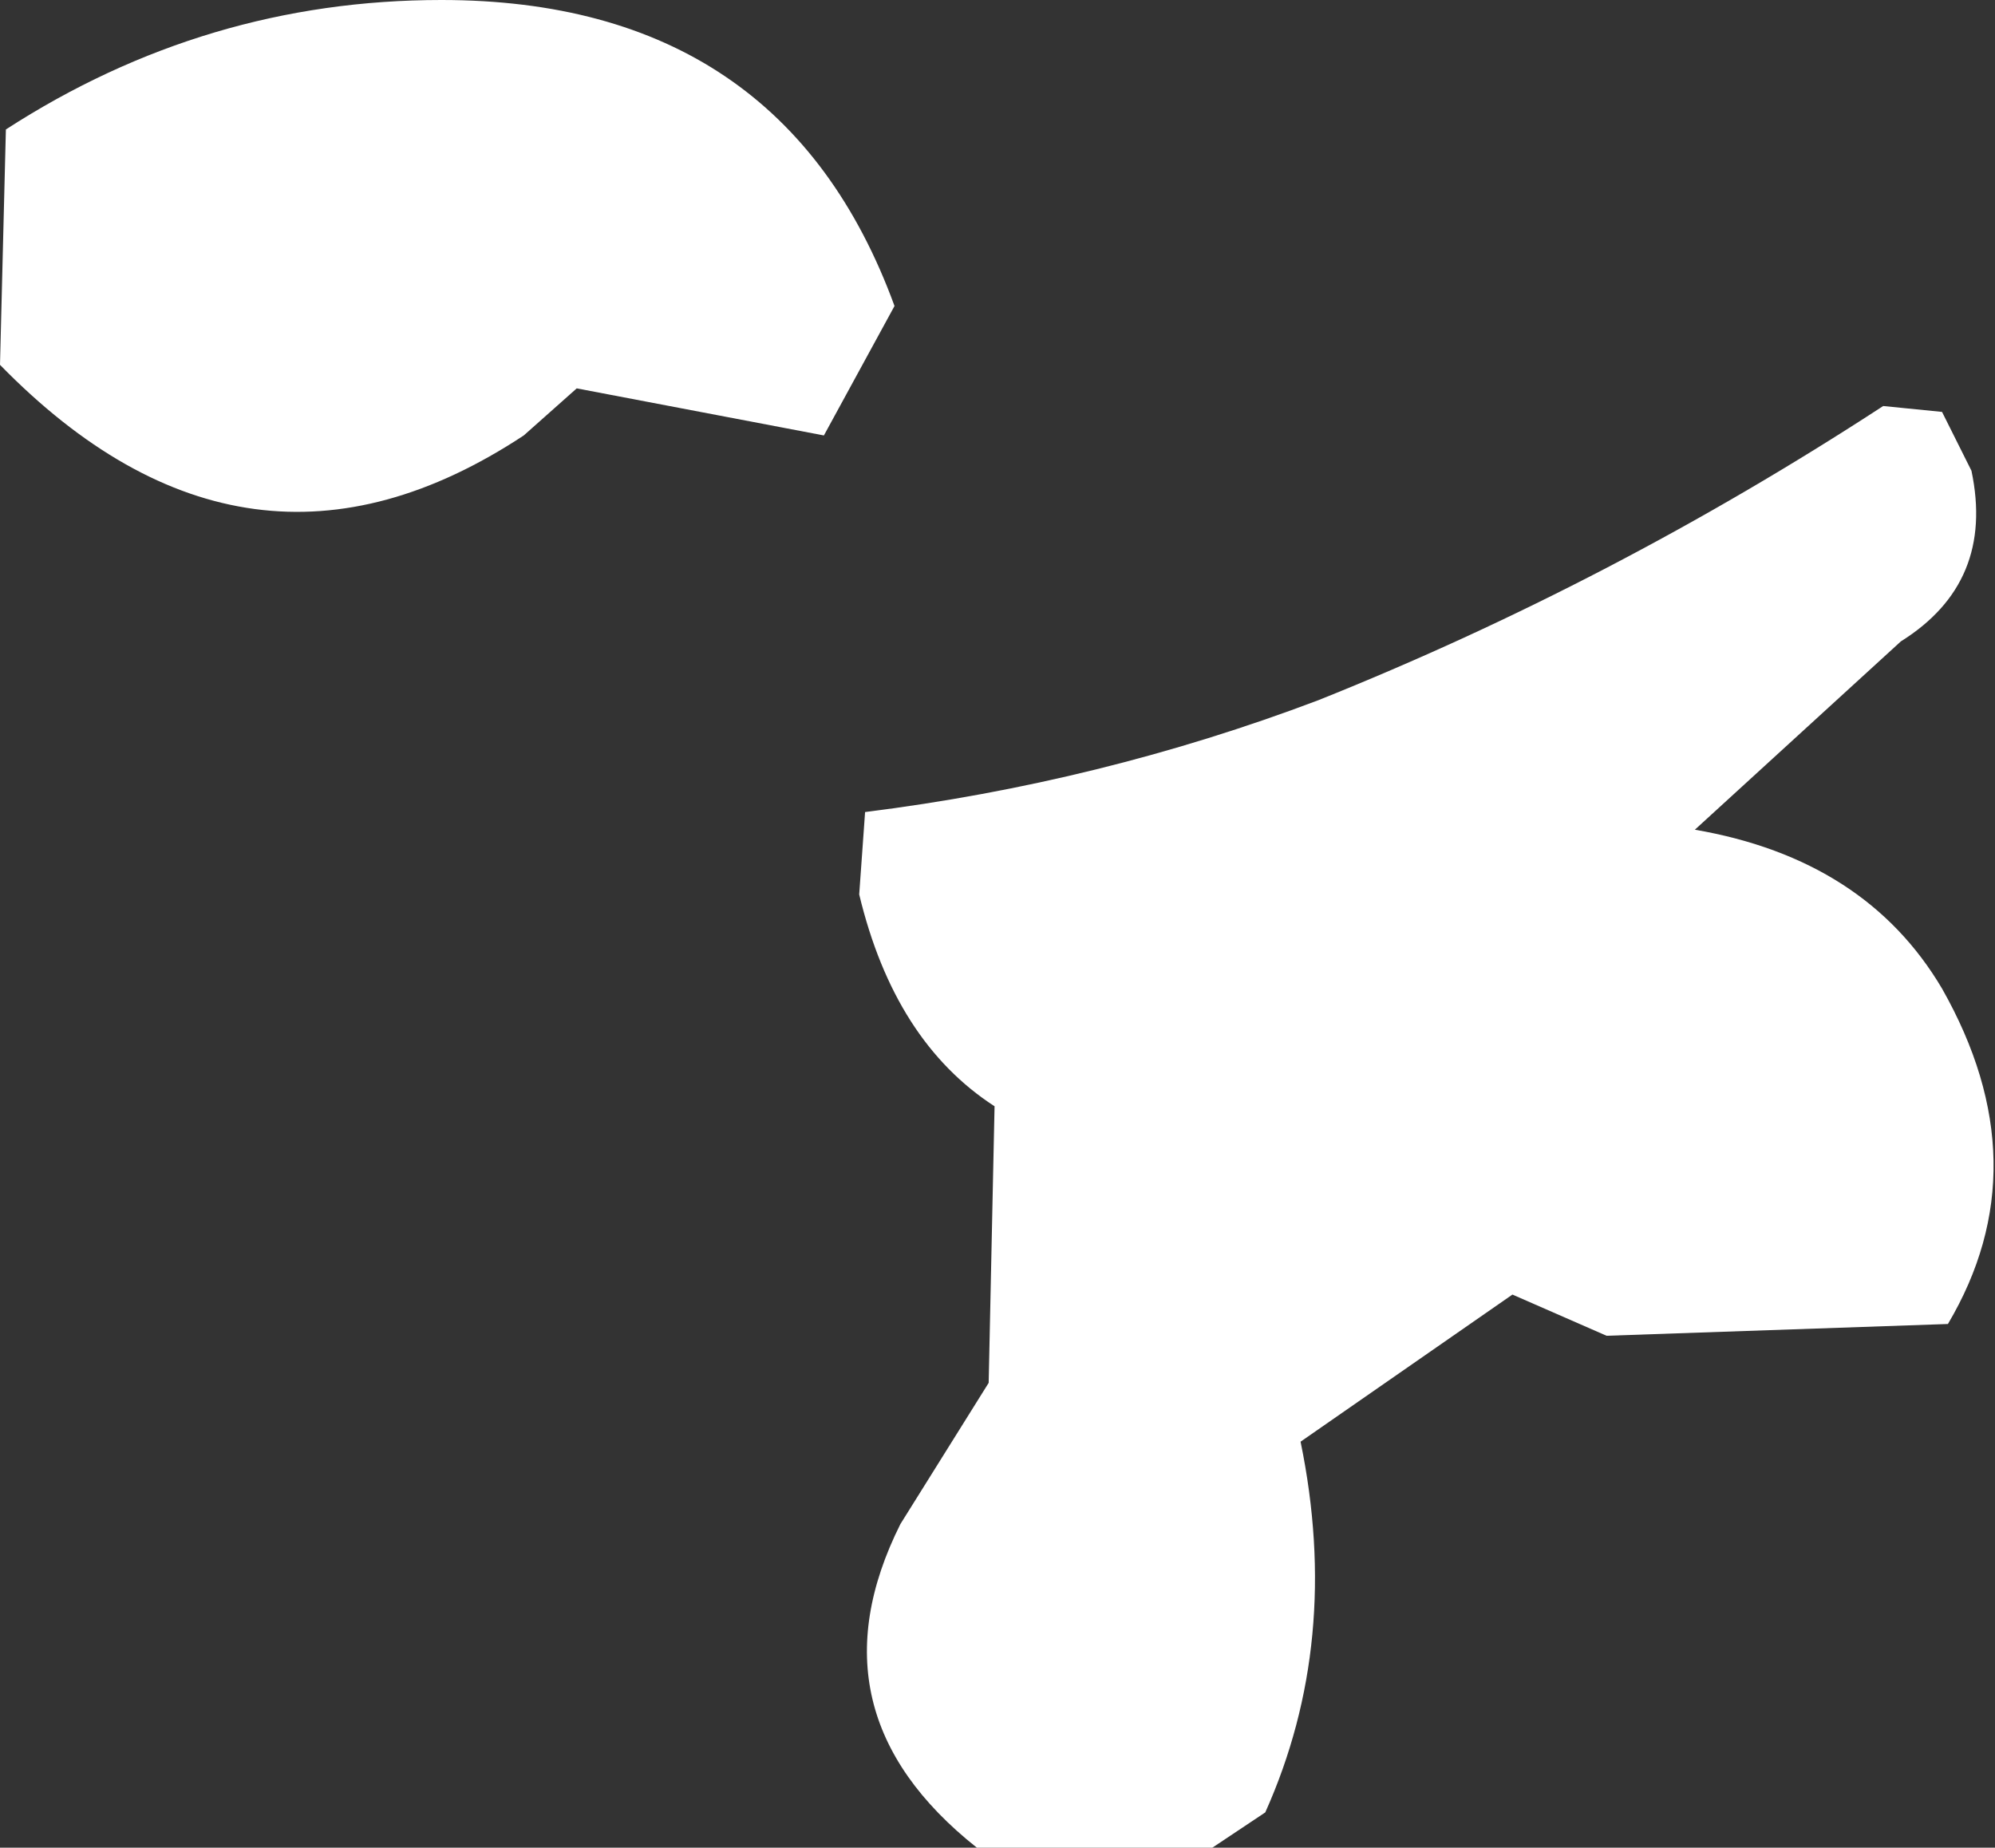 <?xml version="1.0" encoding="UTF-8" standalone="no"?>
<svg xmlns:xlink="http://www.w3.org/1999/xlink" height="15.7px" width="16.95px" xmlns="http://www.w3.org/2000/svg">
  <rect width="100%" height="100%" fill="#333333" stroke="none"/>
  <g transform="matrix(1.0, 0.0, 0.0, 1.0, 8.5, 7.85)">
    <path d="M-4.75 -7.85 Q-1.85 -7.85 -0.9 -5.25 L-1.5 -4.15 -3.6 -4.55 -4.05 -4.15 Q-6.4 -2.6 -8.5 -4.75 L-8.45 -6.75 Q-6.75 -7.85 -4.75 -7.85 M8.25 -3.85 Q8.45 -2.9 7.65 -2.4 L5.9 -0.8 Q7.35 -0.55 8.0 0.55 8.85 2.05 8.05 3.4 L5.15 3.5 4.35 3.15 2.55 4.4 Q2.9 6.1 2.25 7.55 L1.8 7.85 -0.2 7.85 Q-1.65 6.7 -0.85 5.1 L-0.1 3.9 -0.05 1.55 Q-0.9 1.0 -1.2 -0.25 L-1.15 -0.95 Q0.85 -1.2 2.7 -1.9 5.2 -2.9 7.5 -4.4 L8.0 -4.35 8.25 -3.85" fill="#ffffff" fill-rule="evenodd" stroke="none"/>
  </g>
</svg>
